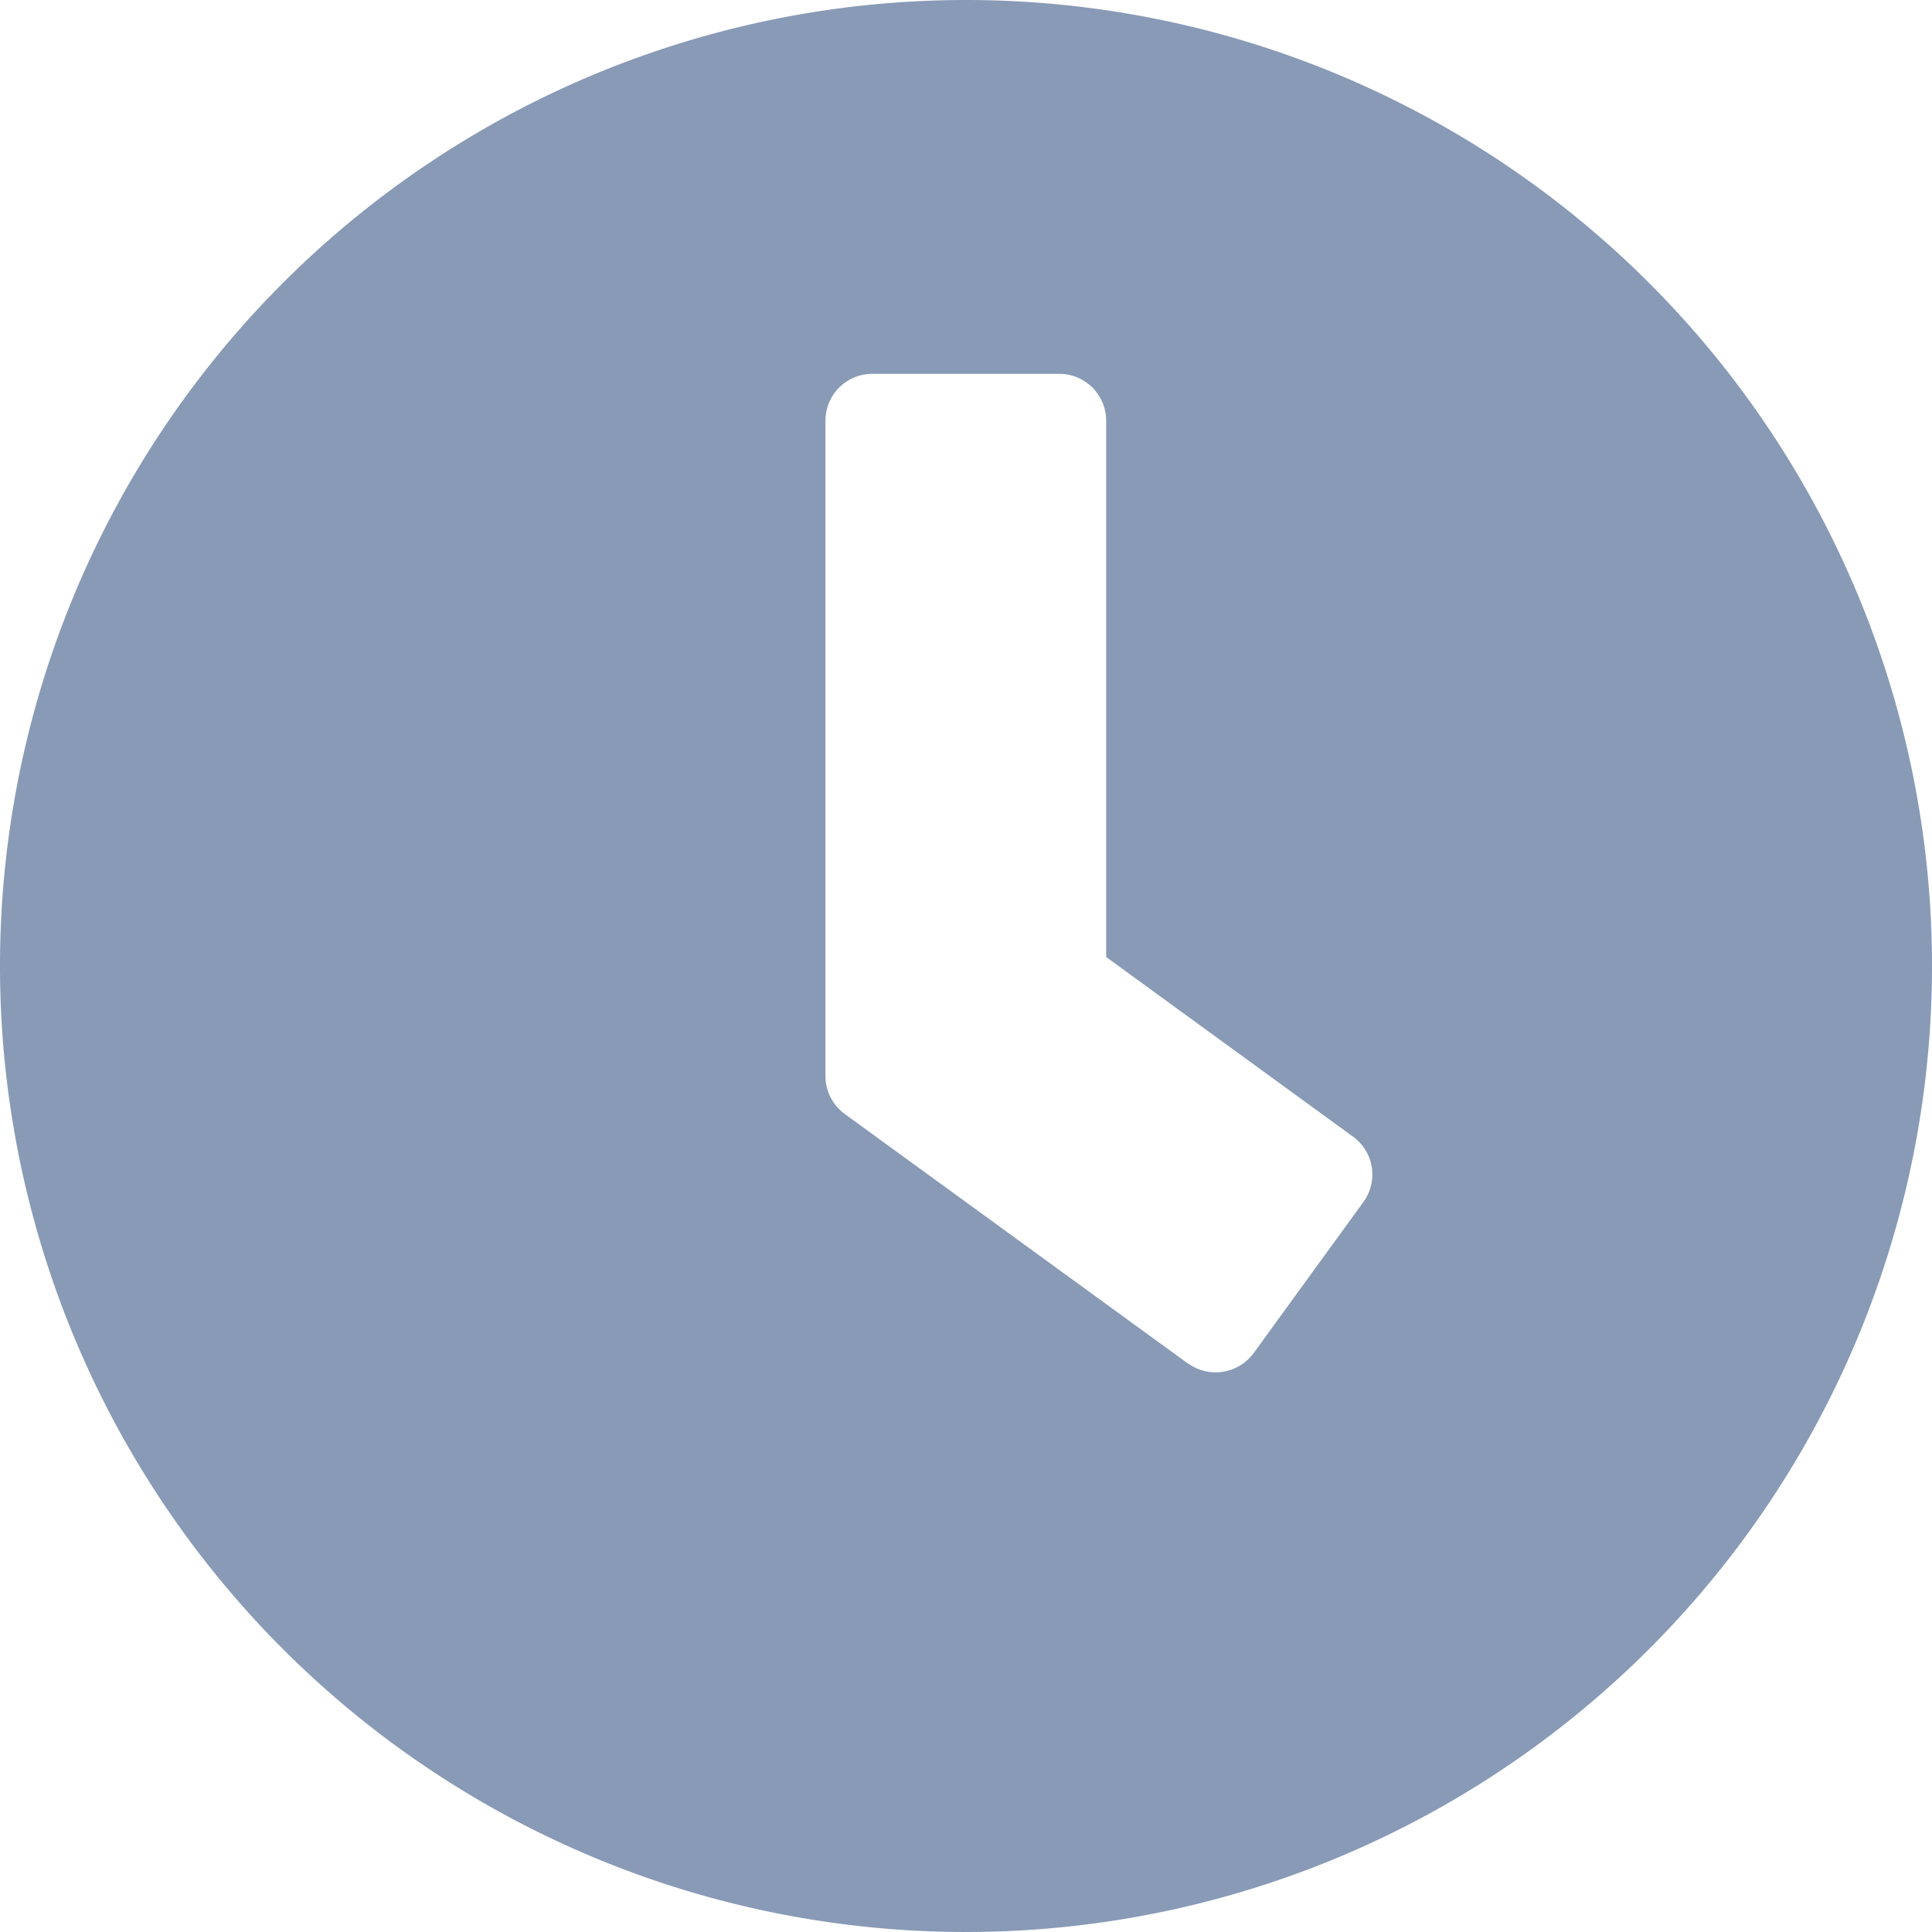 <svg xmlns="http://www.w3.org/2000/svg" width="20" height="20" viewBox="0 0 20 20">
  <path id="Icon_awesome-clock" data-name="Icon awesome-clock" d="M10.563.563a10,10,0,1,0,10,10A10,10,0,0,0,10.563.563Zm2.3,14.117L9.308,12.095a.487.487,0,0,1-.2-.391V4.917a.485.485,0,0,1,.484-.484H11.53a.485.485,0,0,1,.484.484V10.47l2.56,1.863a.484.484,0,0,1,.1.677l-1.137,1.565A.487.487,0,0,1,12.865,14.679Z" transform="translate(-0.563 -0.563)" fill="#889ab6"/>
</svg>

